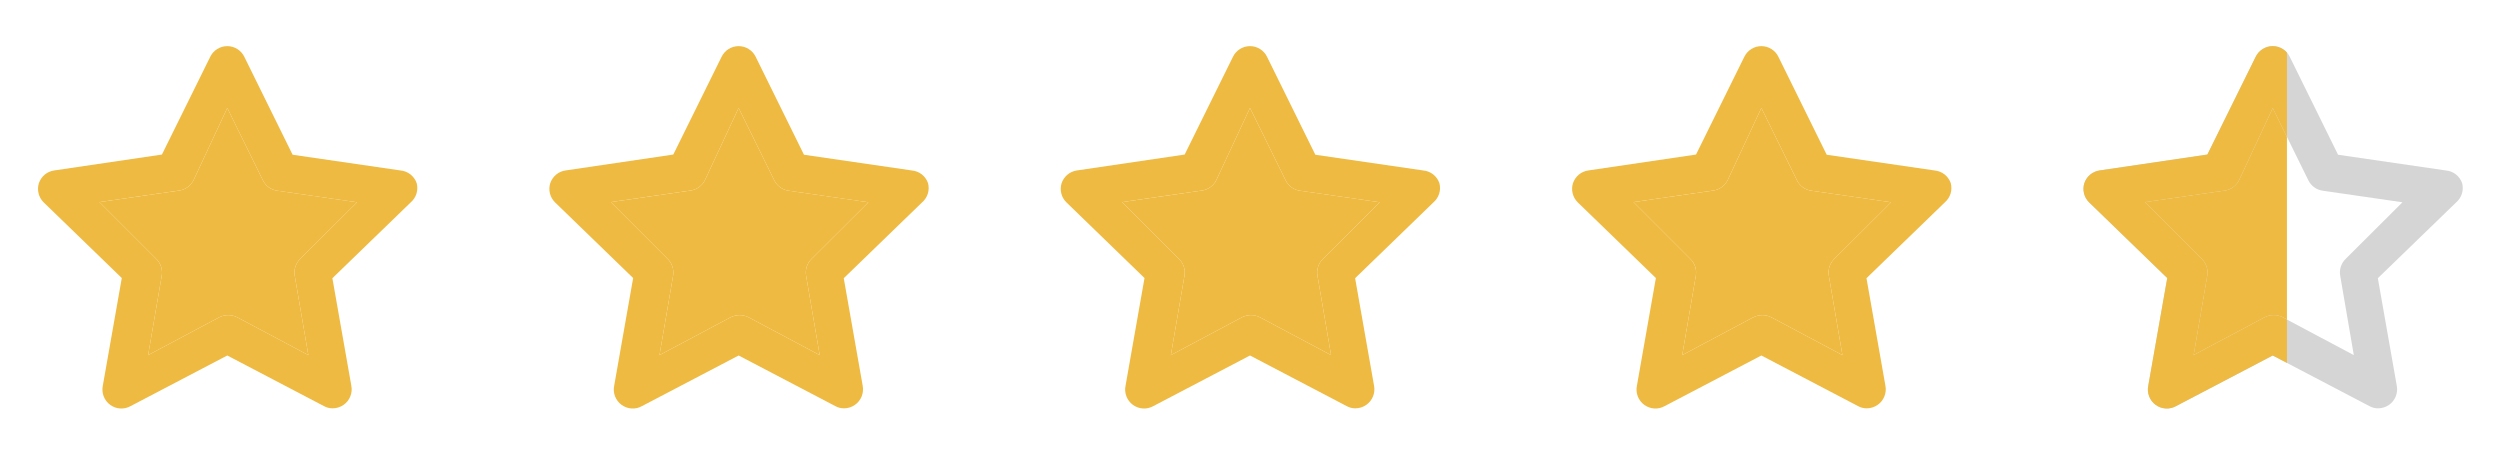 <svg width="88" height="16" viewBox="0 0 88 16" fill="none" xmlns="http://www.w3.org/2000/svg">
<path d="M14.667 6.447C14.625 6.325 14.548 6.218 14.447 6.138C14.345 6.059 14.222 6.011 14.094 6L10.3 5.447L8.6 2C8.546 1.887 8.46 1.792 8.354 1.726C8.248 1.659 8.126 1.624 8 1.624C7.875 1.624 7.752 1.659 7.646 1.726C7.54 1.792 7.455 1.887 7.4 2L5.7 5.44L1.907 6C1.784 6.018 1.668 6.069 1.572 6.149C1.477 6.23 1.406 6.335 1.367 6.453C1.332 6.569 1.328 6.692 1.358 6.81C1.387 6.927 1.448 7.034 1.534 7.12L4.287 9.787L3.62 13.573C3.593 13.699 3.603 13.83 3.649 13.95C3.695 14.07 3.774 14.174 3.877 14.25C3.981 14.326 4.104 14.371 4.233 14.379C4.361 14.386 4.488 14.357 4.6 14.293L8 12.513L11.4 14.293C11.494 14.346 11.6 14.374 11.707 14.373C11.848 14.374 11.986 14.329 12.1 14.247C12.204 14.173 12.284 14.07 12.331 13.952C12.378 13.834 12.391 13.705 12.367 13.58L11.7 9.793L14.454 7.127C14.55 7.045 14.621 6.938 14.659 6.818C14.697 6.697 14.699 6.569 14.667 6.447ZM10.567 9.113C10.49 9.188 10.432 9.281 10.398 9.383C10.365 9.485 10.356 9.594 10.374 9.7L10.854 12.5L8.347 11.167C8.25 11.118 8.142 11.093 8.034 11.093C7.925 11.093 7.818 11.118 7.72 11.167L5.214 12.5L5.694 9.7C5.711 9.594 5.703 9.485 5.669 9.383C5.635 9.281 5.577 9.188 5.5 9.113L3.5 7.113L6.307 6.707C6.415 6.692 6.518 6.65 6.606 6.586C6.694 6.522 6.766 6.438 6.814 6.34L8 3.8L9.254 6.347C9.302 6.445 9.373 6.529 9.461 6.593C9.55 6.657 9.652 6.698 9.76 6.713L12.567 7.12L10.567 9.113Z" fill="#EEBA41"/>
<path d="M10.567 9.113C10.49 9.188 10.432 9.281 10.398 9.383C10.365 9.485 10.356 9.594 10.374 9.7L10.854 12.5L8.347 11.167C8.25 11.118 8.142 11.093 8.034 11.093C7.925 11.093 7.818 11.118 7.72 11.167L5.214 12.5L5.694 9.7C5.711 9.594 5.703 9.485 5.669 9.383C5.635 9.281 5.577 9.188 5.5 9.113L3.5 7.113L6.307 6.707C6.415 6.692 6.518 6.65 6.606 6.586C6.694 6.522 6.766 6.438 6.814 6.34L8 3.8L9.254 6.347C9.302 6.445 9.373 6.529 9.461 6.593C9.55 6.657 9.652 6.698 9.76 6.713L12.567 7.12L10.567 9.113Z" fill="#EEBA41"/>
<path d="M32.667 6.447C32.625 6.325 32.548 6.218 32.447 6.138C32.345 6.059 32.222 6.011 32.094 6L28.3 5.447L26.6 2C26.546 1.887 26.46 1.792 26.354 1.726C26.248 1.659 26.125 1.624 26 1.624C25.875 1.624 25.752 1.659 25.646 1.726C25.54 1.792 25.455 1.887 25.4 2L23.7 5.44L19.907 6C19.784 6.018 19.668 6.069 19.572 6.149C19.477 6.23 19.406 6.335 19.367 6.453C19.332 6.569 19.328 6.692 19.358 6.81C19.387 6.927 19.448 7.034 19.534 7.12L22.287 9.787L21.62 13.573C21.593 13.699 21.603 13.83 21.649 13.95C21.695 14.07 21.774 14.174 21.878 14.25C21.981 14.326 22.104 14.371 22.233 14.379C22.361 14.386 22.488 14.357 22.6 14.293L26 12.513L29.4 14.293C29.494 14.346 29.6 14.374 29.707 14.373C29.848 14.374 29.986 14.329 30.1 14.247C30.204 14.173 30.284 14.07 30.331 13.952C30.378 13.834 30.391 13.705 30.367 13.58L29.7 9.793L32.454 7.127C32.55 7.045 32.621 6.938 32.659 6.818C32.697 6.697 32.699 6.569 32.667 6.447ZM28.567 9.113C28.49 9.188 28.432 9.281 28.398 9.383C28.365 9.485 28.356 9.594 28.374 9.7L28.854 12.5L26.347 11.167C26.25 11.118 26.142 11.093 26.034 11.093C25.925 11.093 25.818 11.118 25.72 11.167L23.214 12.5L23.694 9.7C23.711 9.594 23.703 9.485 23.669 9.383C23.635 9.281 23.578 9.188 23.5 9.113L21.5 7.113L24.307 6.707C24.415 6.692 24.518 6.65 24.606 6.586C24.694 6.522 24.766 6.438 24.814 6.34L26 3.8L27.254 6.347C27.302 6.445 27.373 6.529 27.461 6.593C27.55 6.657 27.652 6.698 27.76 6.713L30.567 7.12L28.567 9.113Z" fill="#EEBA41"/>
<path d="M28.567 9.113C28.49 9.188 28.432 9.281 28.398 9.383C28.365 9.485 28.356 9.594 28.374 9.7L28.854 12.5L26.347 11.167C26.25 11.118 26.142 11.093 26.034 11.093C25.925 11.093 25.818 11.118 25.72 11.167L23.214 12.5L23.694 9.7C23.711 9.594 23.703 9.485 23.669 9.383C23.635 9.281 23.578 9.188 23.5 9.113L21.5 7.113L24.307 6.707C24.415 6.692 24.518 6.65 24.606 6.586C24.694 6.522 24.766 6.438 24.814 6.34L26 3.8L27.254 6.347C27.302 6.445 27.373 6.529 27.461 6.593C27.55 6.657 27.652 6.698 27.76 6.713L30.567 7.12L28.567 9.113Z" fill="#EEBA41"/>
<path d="M50.667 6.447C50.625 6.325 50.548 6.218 50.447 6.138C50.345 6.059 50.222 6.011 50.094 6L46.3 5.447L44.6 2C44.546 1.887 44.461 1.792 44.354 1.726C44.248 1.659 44.126 1.624 44 1.624C43.875 1.624 43.752 1.659 43.646 1.726C43.54 1.792 43.455 1.887 43.4 2L41.7 5.44L37.907 6C37.784 6.018 37.668 6.069 37.572 6.149C37.477 6.23 37.406 6.335 37.367 6.453C37.332 6.569 37.328 6.692 37.358 6.81C37.387 6.927 37.448 7.034 37.534 7.12L40.287 9.787L39.62 13.573C39.593 13.699 39.603 13.83 39.649 13.95C39.695 14.07 39.774 14.174 39.877 14.25C39.981 14.326 40.104 14.371 40.233 14.379C40.361 14.386 40.489 14.357 40.6 14.293L44 12.513L47.4 14.293C47.494 14.346 47.6 14.374 47.707 14.373C47.848 14.374 47.986 14.329 48.1 14.247C48.204 14.173 48.284 14.07 48.331 13.952C48.378 13.834 48.391 13.705 48.367 13.58L47.7 9.793L50.454 7.127C50.55 7.045 50.621 6.938 50.659 6.818C50.697 6.697 50.699 6.569 50.667 6.447ZM46.567 9.113C46.49 9.188 46.432 9.281 46.398 9.383C46.365 9.485 46.356 9.594 46.374 9.7L46.854 12.5L44.347 11.167C44.25 11.118 44.142 11.093 44.034 11.093C43.925 11.093 43.818 11.118 43.72 11.167L41.214 12.5L41.694 9.7C41.711 9.594 41.703 9.485 41.669 9.383C41.635 9.281 41.578 9.188 41.5 9.113L39.5 7.113L42.307 6.707C42.415 6.692 42.518 6.65 42.606 6.586C42.694 6.522 42.766 6.438 42.814 6.34L44 3.8L45.254 6.347C45.302 6.445 45.373 6.529 45.461 6.593C45.55 6.657 45.652 6.698 45.76 6.713L48.567 7.12L46.567 9.113Z" fill="#EEBA41"/>
<path d="M46.567 9.113C46.49 9.188 46.432 9.281 46.398 9.383C46.365 9.485 46.356 9.594 46.374 9.7L46.854 12.5L44.347 11.167C44.25 11.118 44.142 11.093 44.034 11.093C43.925 11.093 43.818 11.118 43.72 11.167L41.214 12.5L41.694 9.7C41.711 9.594 41.703 9.485 41.669 9.383C41.635 9.281 41.578 9.188 41.5 9.113L39.5 7.113L42.307 6.707C42.415 6.692 42.518 6.65 42.606 6.586C42.694 6.522 42.766 6.438 42.814 6.34L44 3.8L45.254 6.347C45.302 6.445 45.373 6.529 45.461 6.593C45.55 6.657 45.652 6.698 45.76 6.713L48.567 7.12L46.567 9.113Z" fill="#EEBA41"/>
<path d="M68.667 6.447C68.625 6.325 68.548 6.218 68.447 6.138C68.345 6.059 68.222 6.011 68.094 6L64.3 5.447L62.6 2C62.546 1.887 62.461 1.792 62.354 1.726C62.248 1.659 62.126 1.624 62 1.624C61.875 1.624 61.752 1.659 61.646 1.726C61.54 1.792 61.455 1.887 61.4 2L59.7 5.44L55.907 6C55.784 6.018 55.668 6.069 55.572 6.149C55.477 6.23 55.406 6.335 55.367 6.453C55.332 6.569 55.328 6.692 55.358 6.81C55.387 6.927 55.448 7.034 55.534 7.12L58.287 9.787L57.62 13.573C57.593 13.699 57.603 13.83 57.649 13.95C57.695 14.07 57.774 14.174 57.877 14.25C57.981 14.326 58.104 14.371 58.233 14.379C58.361 14.386 58.489 14.357 58.6 14.293L62 12.513L65.4 14.293C65.494 14.346 65.6 14.374 65.707 14.373C65.848 14.374 65.986 14.329 66.1 14.247C66.204 14.173 66.284 14.07 66.331 13.952C66.378 13.834 66.391 13.705 66.367 13.58L65.7 9.793L68.454 7.127C68.55 7.045 68.621 6.938 68.659 6.818C68.697 6.697 68.699 6.569 68.667 6.447ZM64.567 9.113C64.49 9.188 64.432 9.281 64.398 9.383C64.365 9.485 64.356 9.594 64.374 9.7L64.854 12.5L62.347 11.167C62.25 11.118 62.142 11.093 62.034 11.093C61.925 11.093 61.818 11.118 61.72 11.167L59.214 12.5L59.694 9.7C59.711 9.594 59.703 9.485 59.669 9.383C59.635 9.281 59.578 9.188 59.5 9.113L57.5 7.113L60.307 6.707C60.415 6.692 60.518 6.65 60.606 6.586C60.694 6.522 60.766 6.438 60.814 6.34L62 3.8L63.254 6.347C63.302 6.445 63.373 6.529 63.461 6.593C63.55 6.657 63.652 6.698 63.76 6.713L66.567 7.12L64.567 9.113Z" fill="#EEBA41"/>
<path d="M64.567 9.113C64.49 9.188 64.432 9.281 64.398 9.383C64.365 9.485 64.356 9.594 64.374 9.7L64.854 12.5L62.347 11.167C62.25 11.118 62.142 11.093 62.034 11.093C61.925 11.093 61.818 11.118 61.72 11.167L59.214 12.5L59.694 9.7C59.711 9.594 59.703 9.485 59.669 9.383C59.635 9.281 59.578 9.188 59.5 9.113L57.5 7.113L60.307 6.707C60.415 6.692 60.518 6.65 60.606 6.586C60.694 6.522 60.766 6.438 60.814 6.34L62 3.8L63.254 6.347C63.302 6.445 63.373 6.529 63.461 6.593C63.55 6.657 63.652 6.698 63.76 6.713L66.567 7.12L64.567 9.113Z" fill="#EEBA41"/>
<path d="M86.667 6.447C86.625 6.325 86.548 6.218 86.447 6.138C86.345 6.059 86.222 6.011 86.094 6L82.3 5.447L80.6 2C80.546 1.887 80.46 1.792 80.354 1.726C80.248 1.659 80.126 1.624 80 1.624C79.875 1.624 79.752 1.659 79.646 1.726C79.54 1.792 79.455 1.887 79.4 2L77.7 5.44L73.907 6C73.784 6.018 73.668 6.069 73.572 6.149C73.477 6.23 73.406 6.335 73.367 6.453C73.332 6.569 73.328 6.692 73.358 6.81C73.387 6.927 73.448 7.034 73.534 7.12L76.287 9.787L75.62 13.573C75.593 13.699 75.603 13.83 75.649 13.95C75.695 14.07 75.774 14.174 75.877 14.25C75.981 14.326 76.104 14.371 76.233 14.379C76.361 14.386 76.489 14.357 76.6 14.293L80 12.513L83.4 14.293C83.494 14.346 83.6 14.374 83.707 14.373C83.848 14.374 83.986 14.329 84.1 14.247C84.204 14.173 84.284 14.07 84.331 13.952C84.378 13.834 84.391 13.705 84.367 13.58L83.7 9.793L86.454 7.127C86.55 7.045 86.621 6.938 86.659 6.818C86.697 6.697 86.699 6.569 86.667 6.447ZM82.567 9.113C82.49 9.188 82.432 9.281 82.398 9.383C82.365 9.485 82.356 9.594 82.374 9.7L82.854 12.5L80.347 11.167C80.25 11.118 80.142 11.093 80.034 11.093C79.925 11.093 79.818 11.118 79.72 11.167L77.214 12.5L77.694 9.7C77.711 9.594 77.703 9.485 77.669 9.383C77.635 9.281 77.578 9.188 77.5 9.113L75.5 7.113L78.307 6.707C78.415 6.692 78.518 6.65 78.606 6.586C78.694 6.522 78.766 6.438 78.814 6.34L80 3.8L81.254 6.347C81.302 6.445 81.373 6.529 81.461 6.593C81.55 6.657 81.652 6.698 81.76 6.713L84.567 7.12L82.567 9.113Z" fill="#D5D5D5"/>
<g clip-path="url(#clip0_17_1647)">
<path d="M86.667 6.447C86.625 6.325 86.548 6.218 86.447 6.138C86.345 6.059 86.222 6.011 86.094 6L82.3 5.447L80.6 2C80.546 1.887 80.46 1.792 80.354 1.726C80.248 1.659 80.126 1.624 80 1.624C79.875 1.624 79.752 1.659 79.646 1.726C79.54 1.792 79.455 1.887 79.4 2L77.7 5.44L73.907 6C73.784 6.018 73.668 6.069 73.572 6.149C73.477 6.23 73.406 6.335 73.367 6.453C73.332 6.569 73.328 6.692 73.358 6.81C73.387 6.927 73.448 7.034 73.534 7.12L76.287 9.787L75.62 13.573C75.593 13.699 75.603 13.83 75.649 13.95C75.695 14.07 75.774 14.174 75.877 14.25C75.981 14.326 76.104 14.371 76.233 14.379C76.361 14.386 76.489 14.357 76.6 14.293L80 12.513L83.4 14.293C83.494 14.346 83.6 14.374 83.707 14.373C83.848 14.374 83.986 14.329 84.1 14.247C84.204 14.172 84.284 14.07 84.331 13.952C84.378 13.834 84.391 13.705 84.367 13.58L83.7 9.793L86.454 7.127C86.55 7.045 86.621 6.938 86.659 6.818C86.697 6.697 86.699 6.569 86.667 6.447ZM82.567 9.113C82.49 9.188 82.432 9.281 82.398 9.383C82.365 9.485 82.356 9.594 82.374 9.7L82.854 12.5L80.347 11.167C80.25 11.118 80.142 11.093 80.034 11.093C79.925 11.093 79.818 11.118 79.72 11.167L77.214 12.5L77.694 9.7C77.711 9.594 77.703 9.485 77.669 9.383C77.635 9.281 77.578 9.188 77.5 9.113L75.5 7.113L78.307 6.707C78.415 6.692 78.518 6.65 78.606 6.586C78.694 6.522 78.766 6.438 78.814 6.34L80 3.8L81.254 6.347C81.302 6.445 81.373 6.529 81.461 6.593C81.55 6.657 81.652 6.698 81.76 6.713L84.567 7.12L82.567 9.113Z" fill="#EEBA41"/>
<path d="M82.567 9.113C82.49 9.188 82.432 9.281 82.398 9.383C82.365 9.485 82.356 9.594 82.374 9.7L82.854 12.5L80.347 11.167C80.25 11.118 80.142 11.093 80.034 11.093C79.925 11.093 79.818 11.118 79.72 11.167L77.214 12.5L77.694 9.7C77.711 9.594 77.703 9.485 77.669 9.383C77.635 9.281 77.578 9.188 77.5 9.113L75.5 7.113L78.307 6.707C78.415 6.692 78.518 6.65 78.606 6.586C78.694 6.522 78.766 6.438 78.814 6.34L80 3.8L81.254 6.347C81.302 6.445 81.373 6.529 81.461 6.593C81.55 6.657 81.652 6.698 81.76 6.713L84.567 7.12L82.567 9.113Z" fill="#EEBA41"/>
</g>
<defs>
<clipPath id="clip0_17_1647">
<rect width="9" height="16" fill="white" transform="translate(71.5)"/>
</clipPath>
</defs>
</svg>
